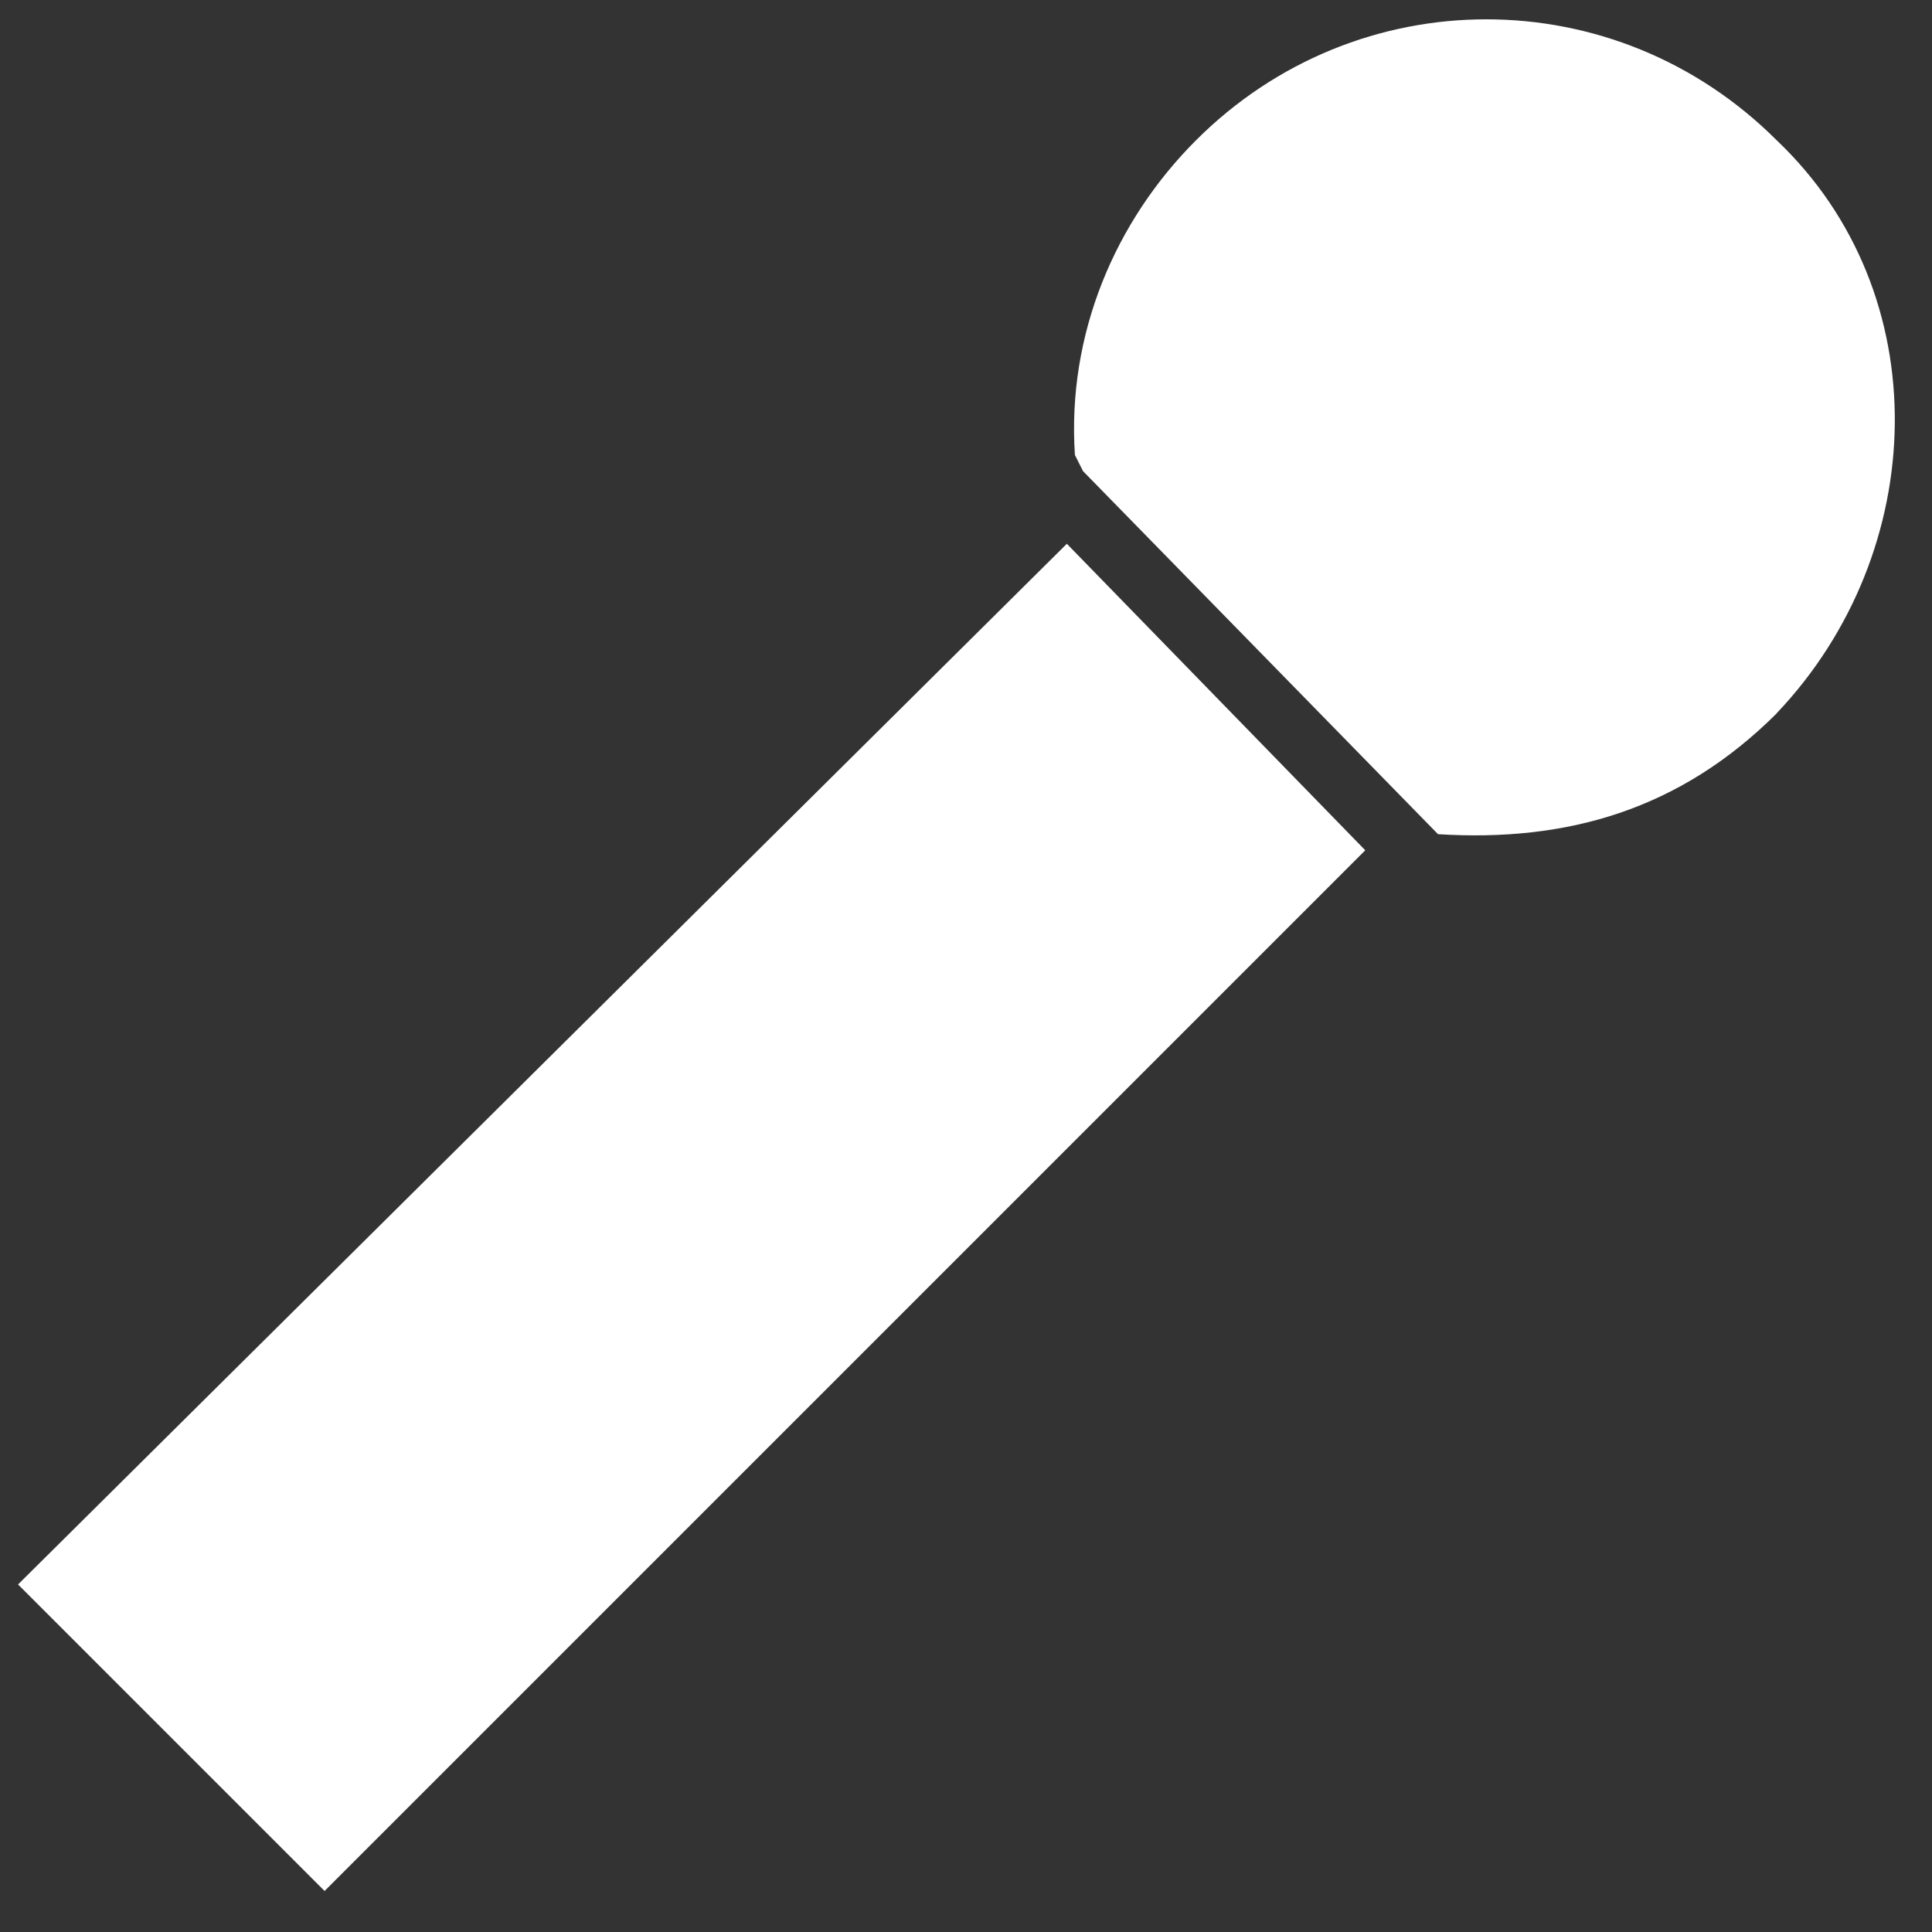 <svg width="35" height="35" viewBox="0 0 35 35" fill="none" xmlns="http://www.w3.org/2000/svg">
<rect x="0" y="0" width="35" height="35" fill="#333333" stroke="none"/>
<path d="M19.327 9.851L0.327 28.704L5.88 34.257L24.733 15.404L19.327 9.851ZM32.188 12.919C34.965 9.995 35.112 5.319 32.188 2.543C29.264 -0.381 24.587 -0.381 21.665 2.543C20.203 4.005 19.327 6.051 19.473 8.243L19.62 8.535L26.051 15.112C28.39 15.258 30.435 14.672 32.19 12.92L32.188 12.919Z" fill="white"/>
</svg>

